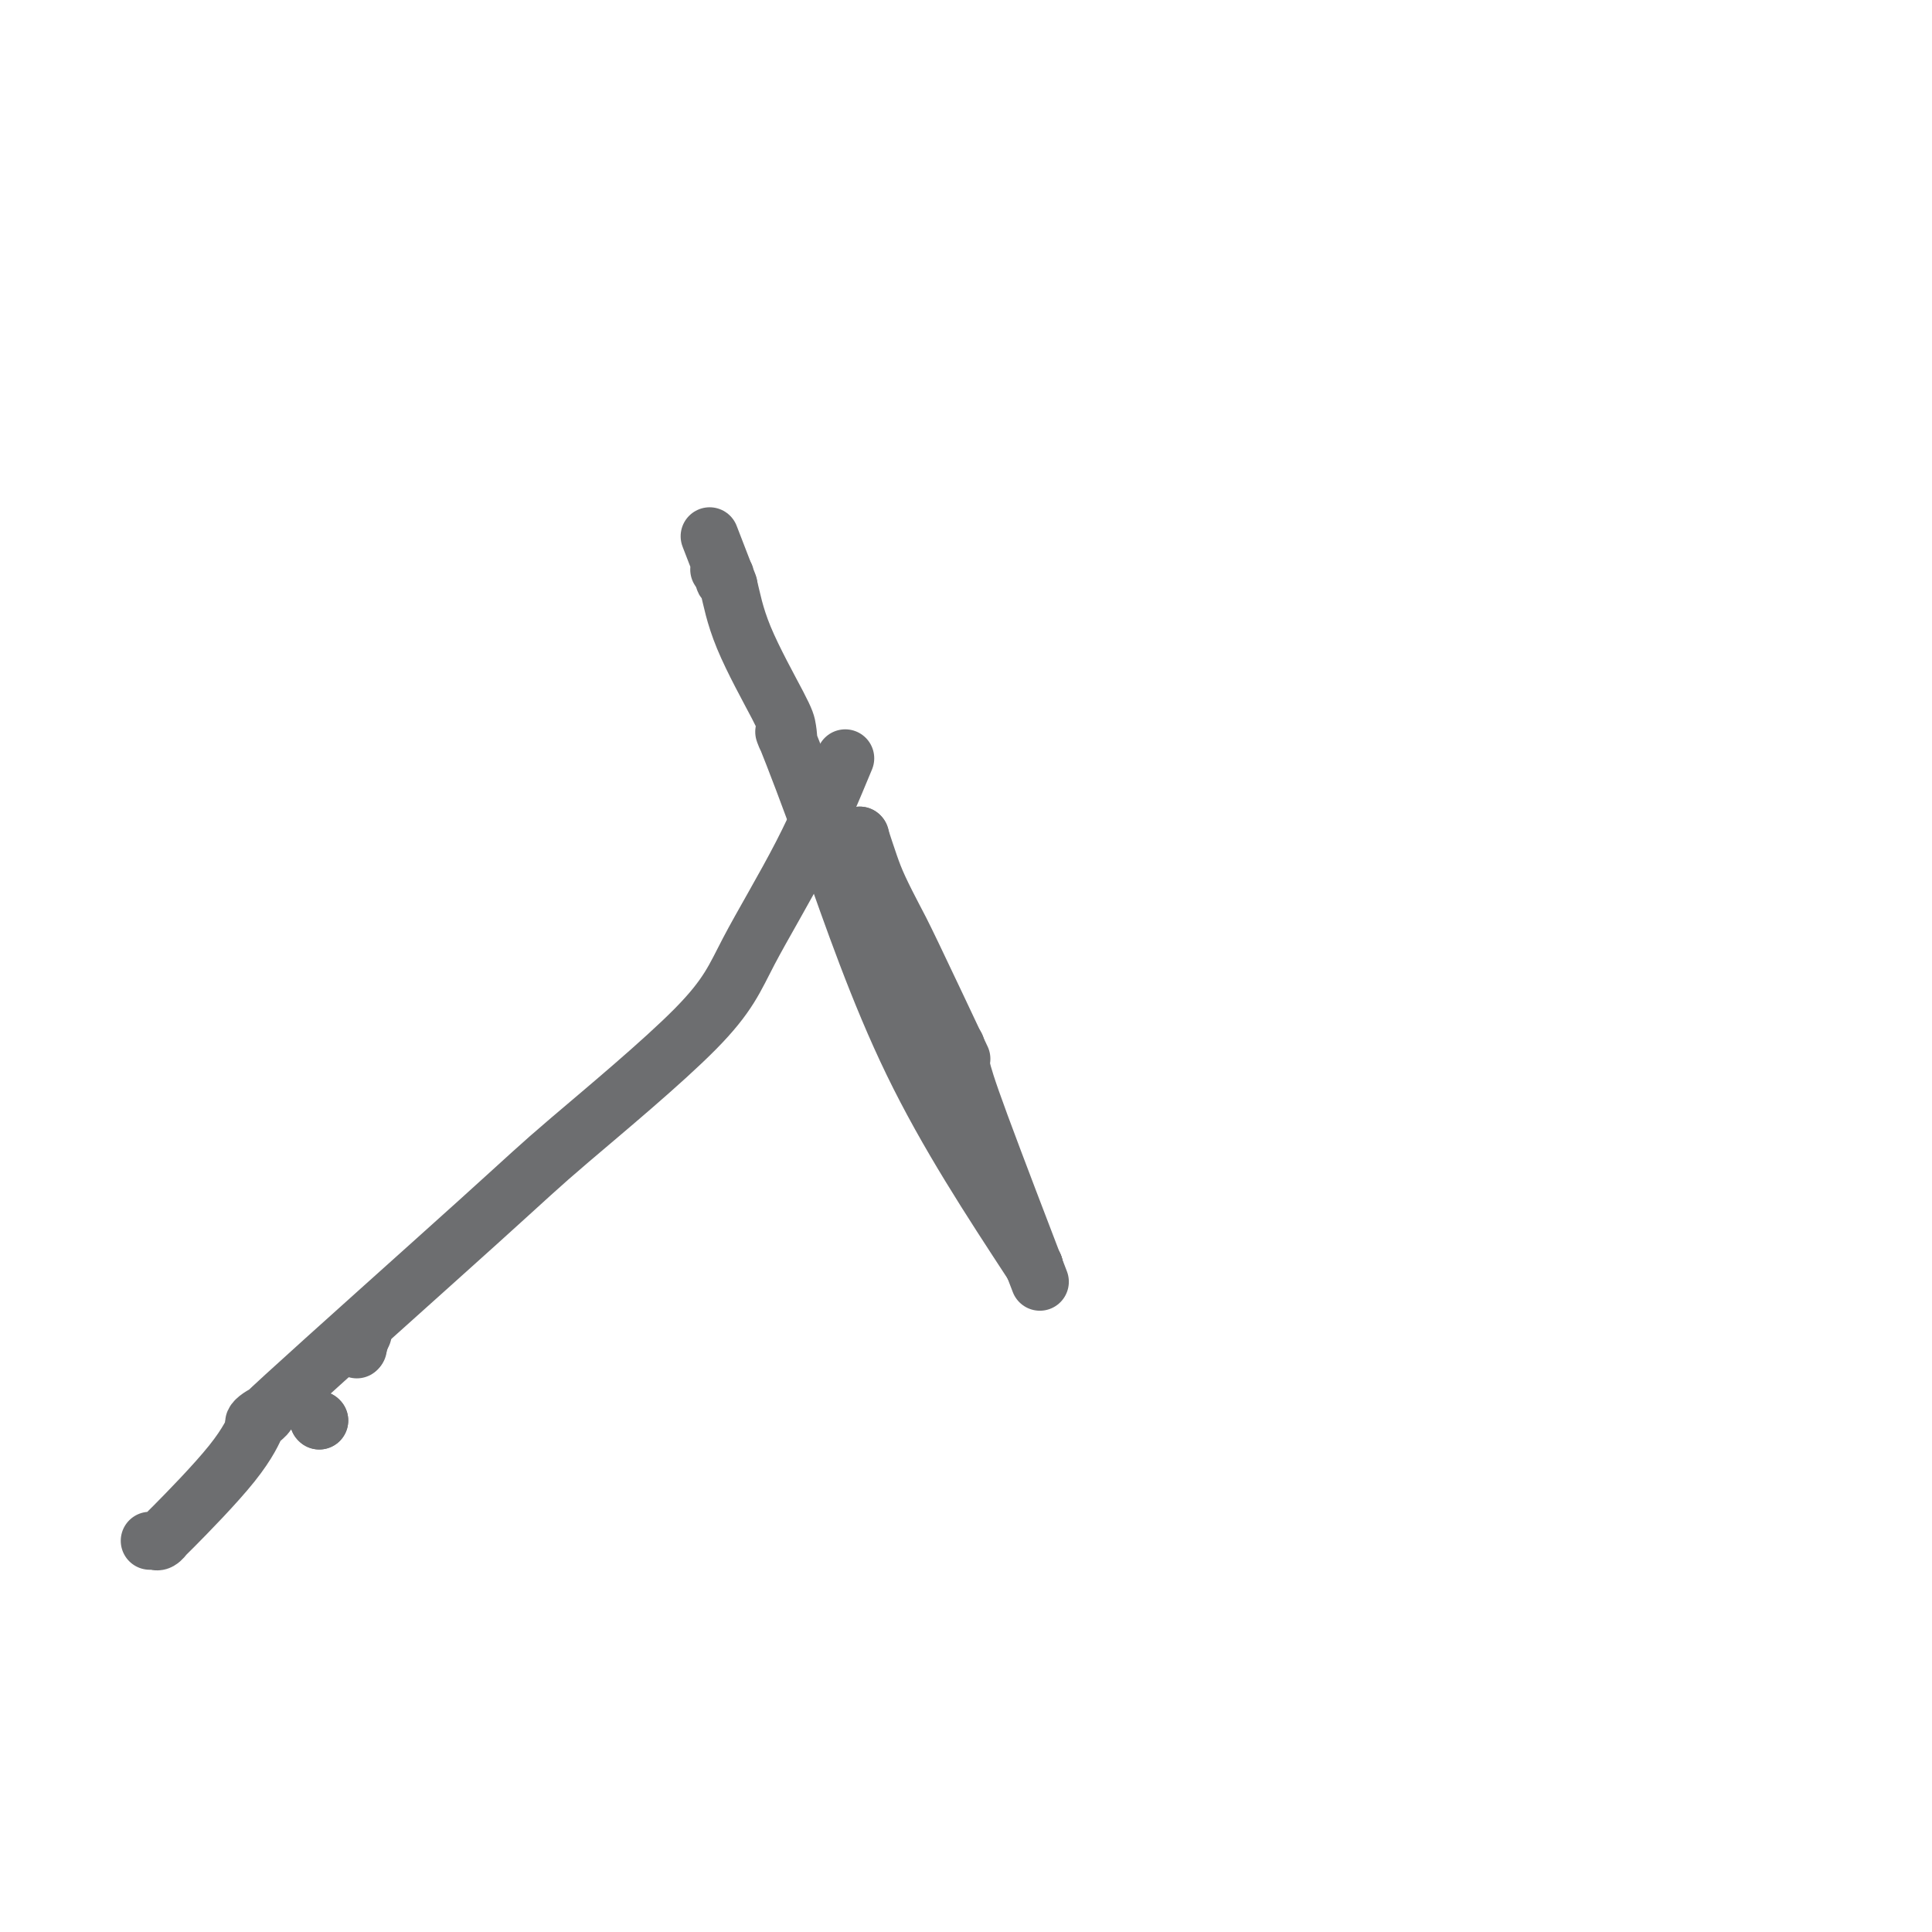 <svg viewBox='0 0 400 400' version='1.1' xmlns='http://www.w3.org/2000/svg' xmlns:xlink='http://www.w3.org/1999/xlink'><g fill='none' stroke='#6D6E70' stroke-width='12' stroke-linecap='round' stroke-linejoin='round'><path d='M66,294c0.000,0.000 0.100,0.100 0.1,0.1'/><path d='M66,294c0.000,0.000 0.100,0.100 0.1,0.1'/><path d='M74,279c0.000,0.000 0.100,0.100 0.1,0.1'/><path d='M74,279c-0.111,0.333 -0.222,0.667 0,0c0.222,-0.667 0.778,-2.333 1,-3c0.222,-0.667 0.111,-0.333 0,0'/><path d='M75,276c0.000,0.000 0.100,0.100 0.1,0.1'/><path d='M175,157c-2.699,6.503 -5.398,13.006 -9,20c-3.602,6.994 -8.106,14.478 -11,20c-2.894,5.522 -4.176,9.082 -11,16c-6.824,6.918 -19.188,17.194 -26,23c-6.812,5.806 -8.071,7.140 -19,17c-10.929,9.860 -31.529,28.245 -40,36c-8.471,7.755 -4.813,4.880 -4,4c0.813,-0.880 -1.219,0.235 -2,1c-0.781,0.765 -0.310,1.181 0,1c0.310,-0.181 0.458,-0.959 0,0c-0.458,0.959 -1.524,3.654 -5,8c-3.476,4.346 -9.362,10.341 -12,13c-2.638,2.659 -2.026,1.980 -2,2c0.026,0.020 -0.533,0.737 -1,1c-0.467,0.263 -0.843,0.070 -1,0c-0.157,-0.070 -0.093,-0.019 0,0c0.093,0.019 0.217,0.005 0,0c-0.217,-0.005 -0.776,-0.001 -1,0c-0.224,0.001 -0.112,0.001 0,0'/><path d='M178,173c0.000,0.000 0.100,0.100 0.1,0.1'/><path d='M178,173c0.697,2.127 1.393,4.255 2,6c0.607,1.745 1.124,3.109 2,5c0.876,1.891 2.111,4.311 3,6c0.889,1.689 1.432,2.647 4,8c2.568,5.353 7.162,15.101 9,19c1.838,3.899 0.919,1.950 0,0'/><path d='M198,217c-0.080,-0.321 -0.159,-0.641 0,0c0.159,0.641 0.558,2.244 1,4c0.442,1.756 0.927,3.665 4,12c3.073,8.335 8.735,23.096 11,29c2.265,5.904 1.132,2.952 0,0'/><path d='M214,262c0.000,0.000 0.100,0.100 0.1,0.1'/><path d='M214,262c0.000,0.000 0.100,0.100 0.1,0.1'/><path d='M214,262c-8.914,-13.613 -17.828,-27.226 -25,-42c-7.172,-14.774 -12.602,-30.708 -17,-43c-4.398,-12.292 -7.762,-20.941 -9,-24c-1.238,-3.059 -0.348,-0.529 0,0c0.348,0.529 0.156,-0.944 0,-2c-0.156,-1.056 -0.276,-1.693 -2,-5c-1.724,-3.307 -5.050,-9.282 -7,-14c-1.950,-4.718 -2.522,-8.179 -3,-10c-0.478,-1.821 -0.860,-2.004 -1,-2c-0.140,0.004 -0.038,0.193 0,0c0.038,-0.193 0.011,-0.770 0,-1c-0.011,-0.230 -0.005,-0.115 0,0'/><path d='M150,119c-6.034,-15.626 -1.621,-4.191 0,0c1.621,4.191 0.448,1.137 0,0c-0.448,-1.137 -0.173,-0.357 0,0c0.173,0.357 0.242,0.292 0,0c-0.242,-0.292 -0.797,-0.810 -1,-1c-0.203,-0.190 -0.054,-0.051 0,0c0.054,0.051 0.015,0.014 0,0c-0.015,-0.014 -0.004,-0.004 0,0c0.004,0.004 0.001,0.001 0,0c-0.001,-0.001 -0.001,-0.001 0,0'/></g>
</svg>
